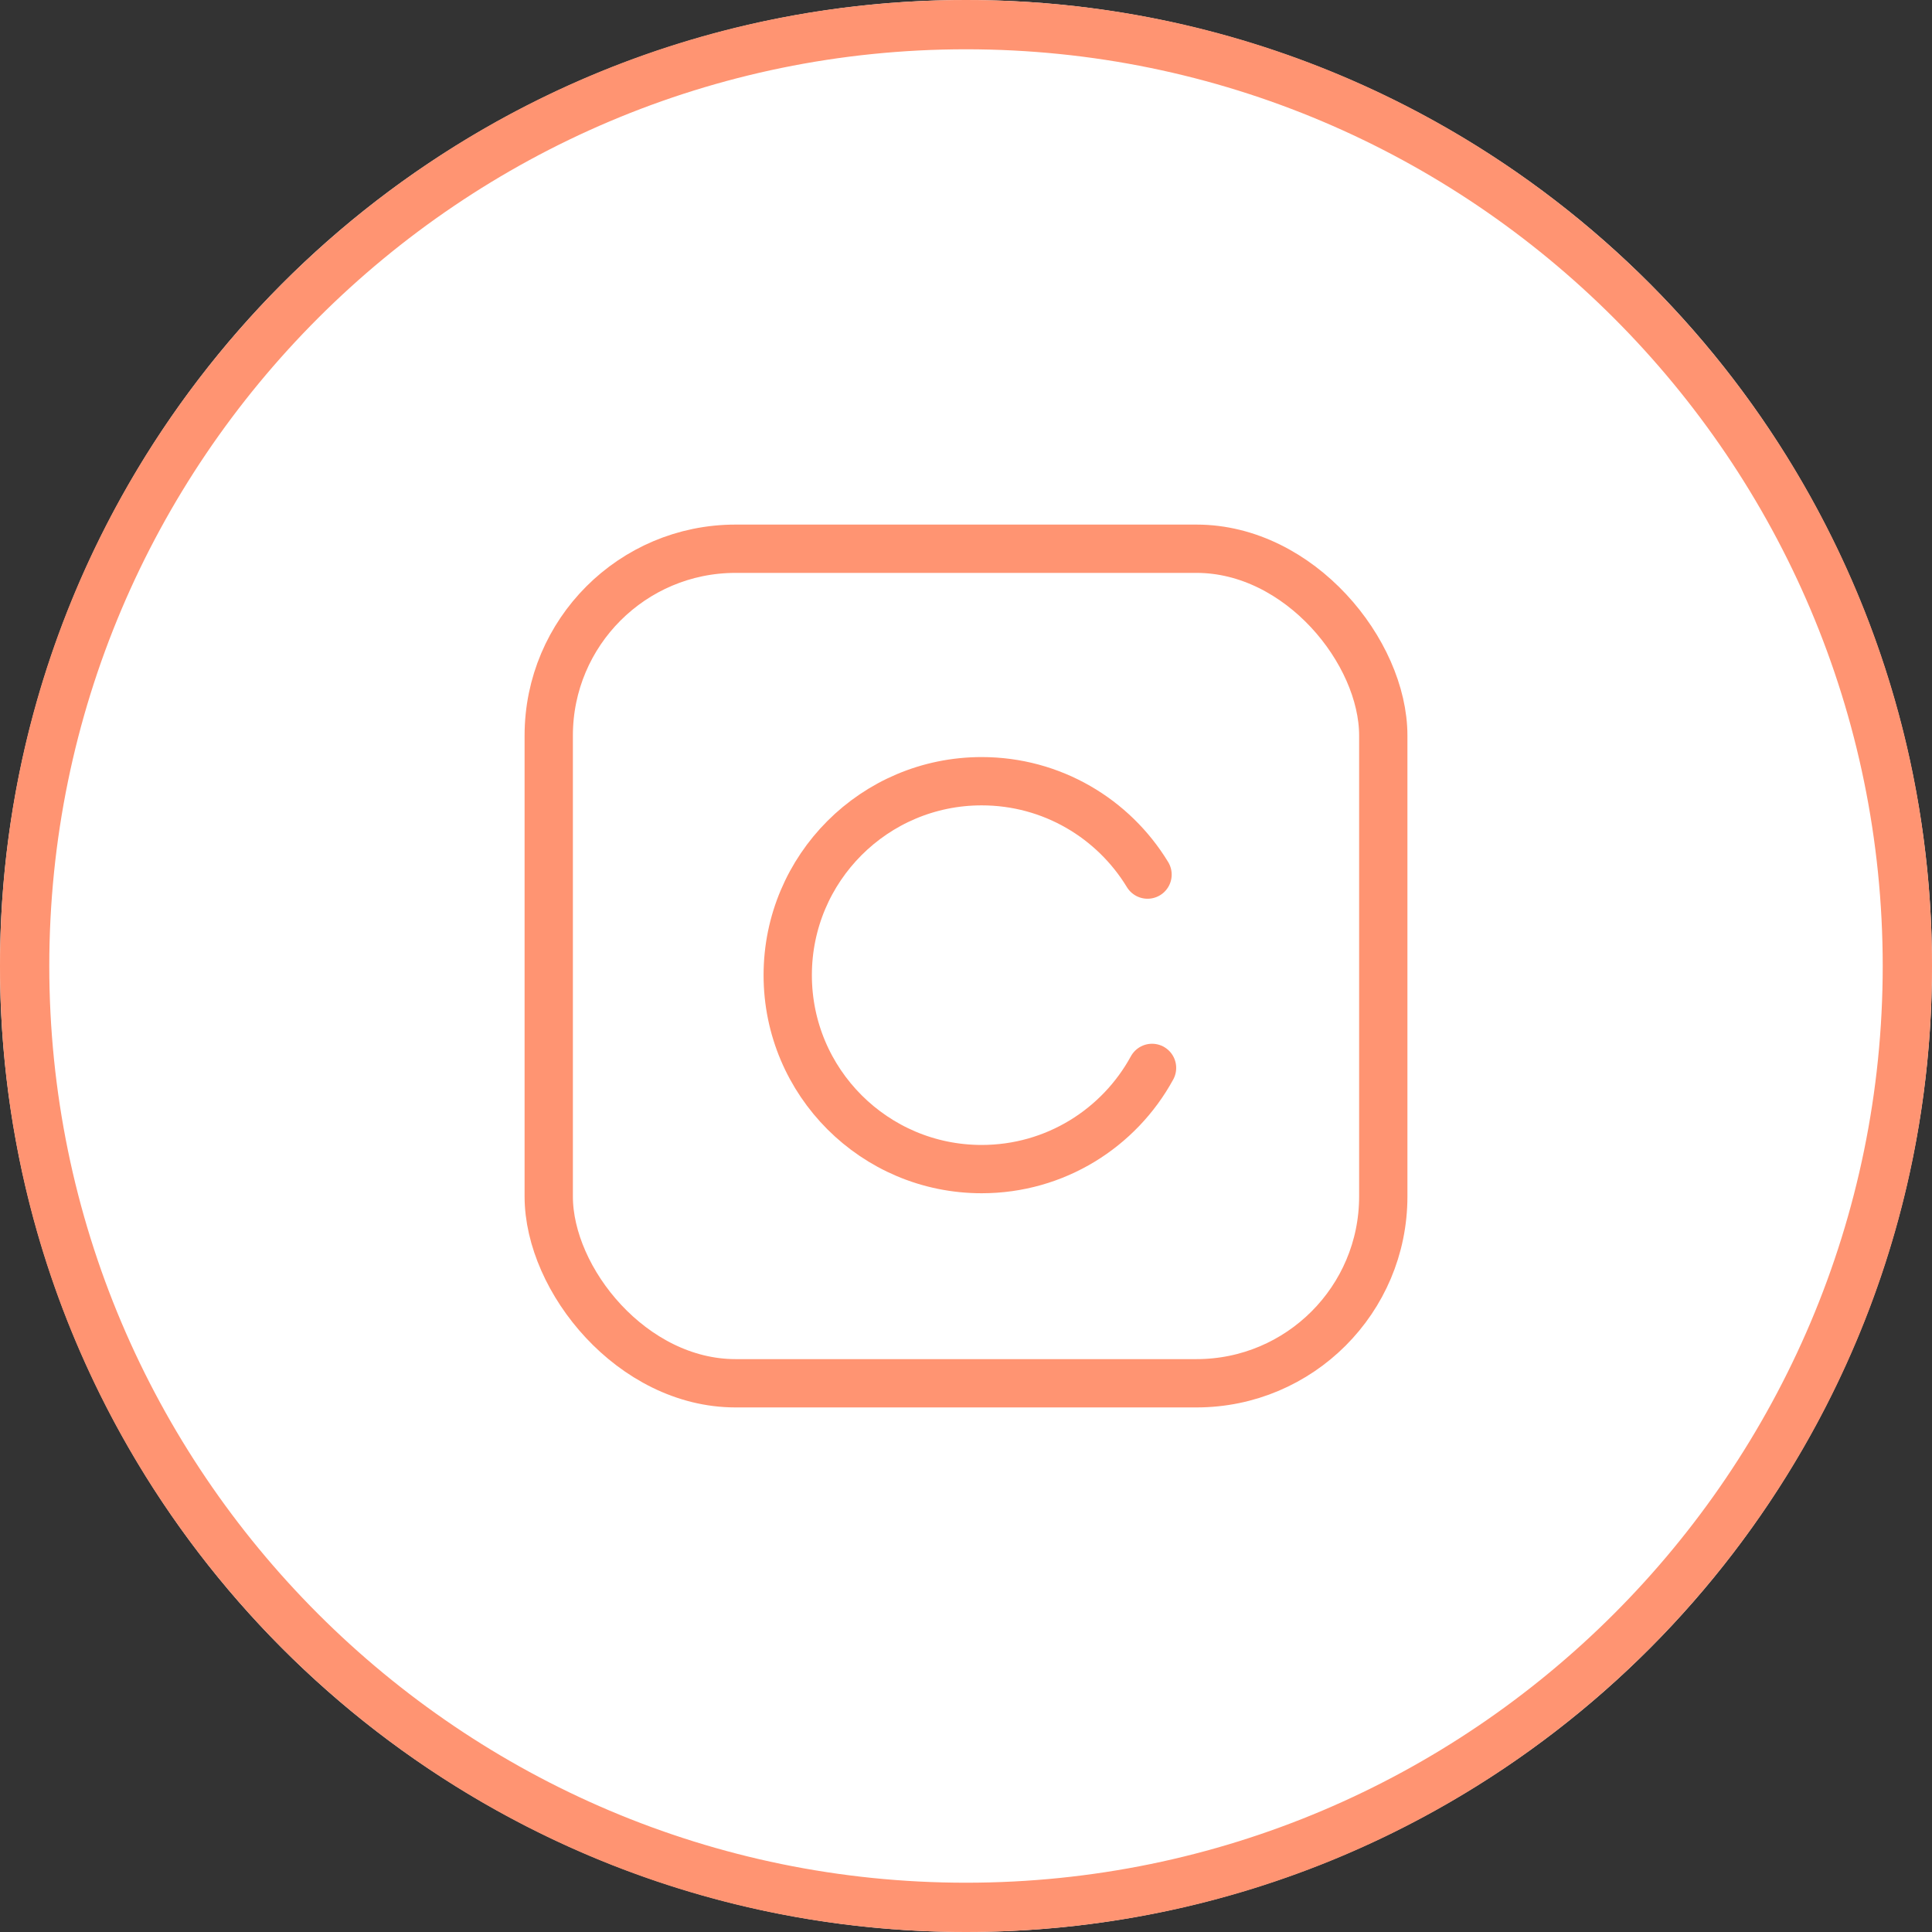 <?xml version="1.0" encoding="UTF-8"?><svg id="_レイヤー_1" xmlns="http://www.w3.org/2000/svg" viewBox="0 0 200 200"><rect x="0" y="0" width="200" height="200" fill="#333333" stroke="none"/><defs><style>.cls-1{fill:none;stroke:#ff9472;stroke-linecap:round;stroke-linejoin:round;stroke-width:5px;}.cls-2{fill:#ff9472;}.cls-3{fill:#fff;}</style></defs><circle class="cls-3" cx="100" cy="100" r="100"/><path class="cls-2" d="M100,5.102c52.327,0,94.898,42.571,94.898,94.898s-42.571,94.898-94.898,94.898S5.102,152.327,5.102,100,47.673,5.102,100,5.102M100,0C44.771,0,0,44.771,0,100s44.771,100,100,100,100-44.771,100-100S155.229,0,100,0h0Z"/><rect class="cls-1" x="56.805" y="56.805" width="86.391" height="86.391" rx="19.338" ry="19.338"/><path class="cls-1" d="M119.259,110.549c-3.405,6.241-10.026,10.476-17.637,10.476-11.088,0-20.077-8.989-20.077-20.077s8.989-20.077,20.077-20.077c7.277,0,13.649,3.871,17.17,9.666"/></svg>